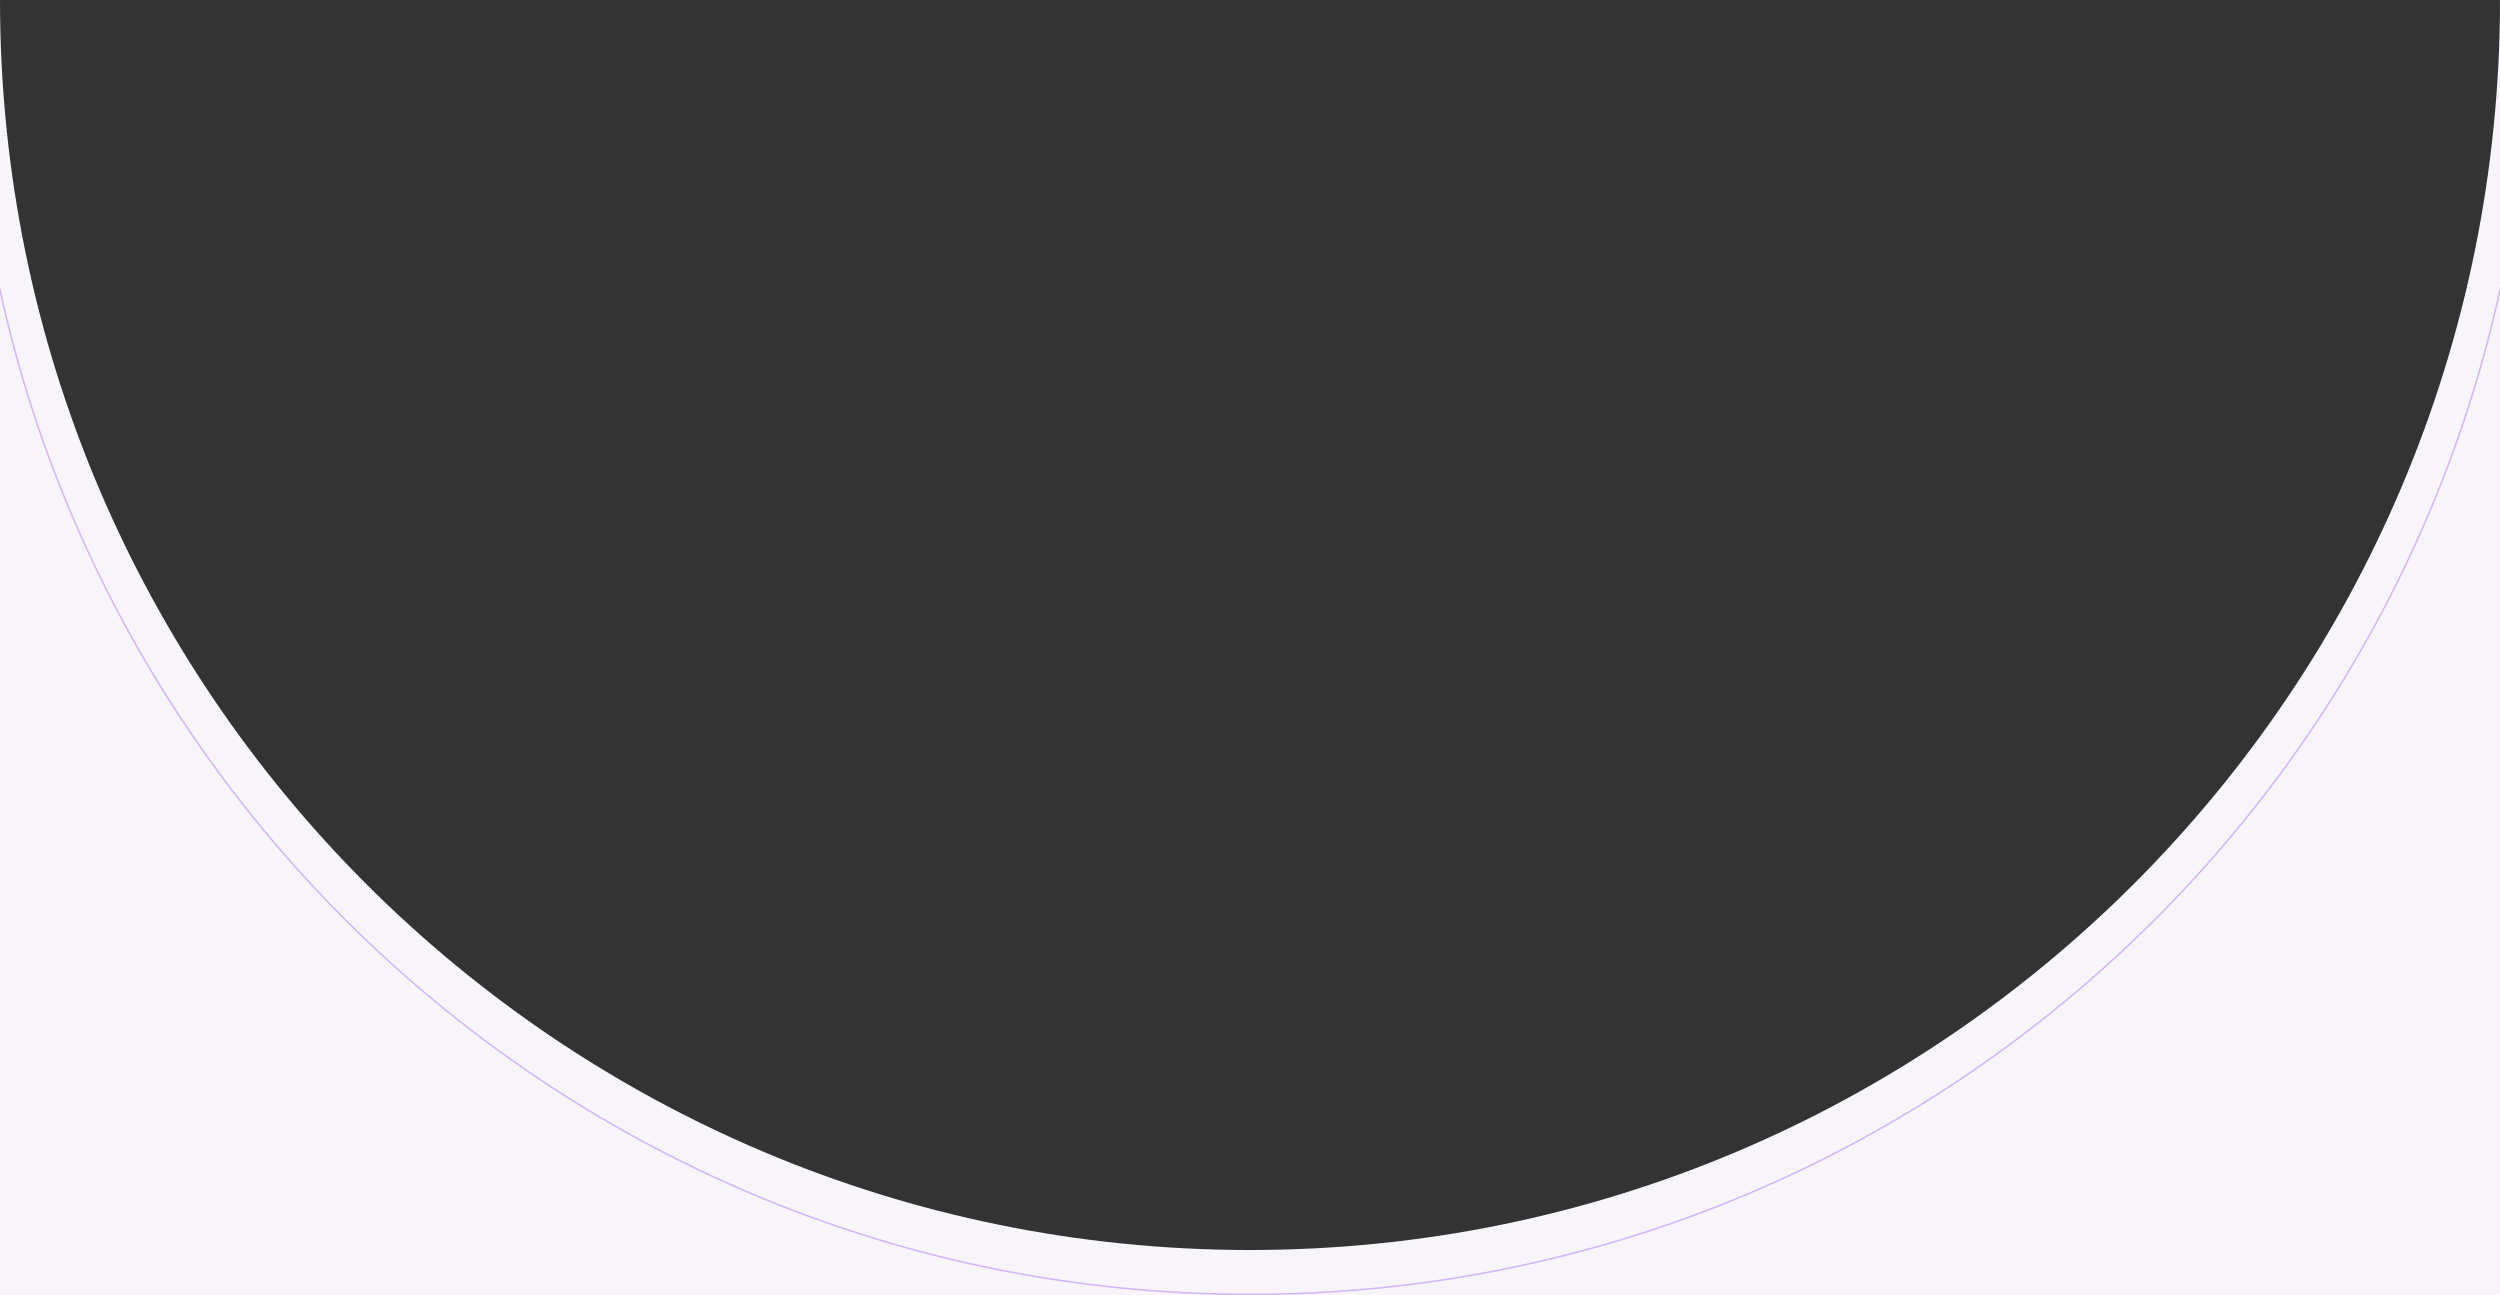 <?xml version="1.0" encoding="UTF-8" standalone="no"?>
<svg
   xmlns:dc="http://purl.org/dc/elements/1.1/"
   xmlns:cc="http://creativecommons.org/ns#"
   xmlns:rdf="http://www.w3.org/1999/02/22-rdf-syntax-ns#"
   xmlns:svg="http://www.w3.org/2000/svg"
   xmlns="http://www.w3.org/2000/svg"
   xmlns:sodipodi="http://sodipodi.sourceforge.net/DTD/sodipodi-0.dtd"
   xmlns:inkscape="http://www.inkscape.org/namespaces/inkscape"
   width="1600"
   height="828.883"
   viewBox="0 0 1600 828.883"
   version="1.1"
   id="svg13"
   sodipodi:docname="round-bg.svg"
   style="fill:none"
   inkscape:version="0.92.5 (2060ec1f9f, 2020-04-08)">
  <rect x="0" y="0" width="1600" height="828.883" fill="#333333" stroke="none"/>
  <sodipodi:namedview
     pagecolor="#ffffff"
     bordercolor="#666666"
     borderopacity="1"
     objecttolerance="10"
     gridtolerance="10"
     guidetolerance="10"
     inkscape:pageopacity="0"
     inkscape:pageshadow="2"
     inkscape:window-width="1860"
     inkscape:window-height="1016"
     id="namedview15"
     showgrid="false"
     fit-margin-top="0"
     fit-margin-left="0"
     fit-margin-right="0"
     fit-margin-bottom="0"
     inkscape:snap-bbox="true"
     inkscape:snap-smooth-nodes="true"
     inkscape:object-paths="true"
     inkscape:bbox-paths="true"
     inkscape:bbox-nodes="true"
     inkscape:snap-bbox-edge-midpoints="true"
     inkscape:zoom="0.5"
     inkscape:cx="925.22895"
     inkscape:cy="568.04443"
     inkscape:window-x="1980"
     inkscape:window-y="27"
     inkscape:window-maximized="1"
     inkscape:current-layer="svg13" />
  <path
     d="M 0,0 V 1216 H 1600 V 0 C 1600,441.828 1241.83,800 800,800 358.172,800 0,441.828 0,0 Z"
     id="path2"
     inkscape:connector-curvature="0"
     style="fill:#f7f5fa;fill-opacity:1" />
  <path
     d="M 1619,10.912 C 1618.19,462.544 1251.82,828.413 799.999,828.413 347.678,828.413 -19,461.734 -19,9.414"
     id="path4"
     inkscape:connector-curvature="0"
     style="stroke:#d2b6f9" />
  <defs
     id="defs11">
    <linearGradient
       id="paint0_linear_21_12"
       x1="670"
       y1="1142"
       x2="670"
       y2="122.5"
       gradientUnits="userSpaceOnUse"
       gradientTransform="translate(-20)">
      <stop
         stop-color="#F7F5FA"
         id="stop6" />
      <stop
         offset="1"
         stop-color="#F7F5FA"
         stop-opacity="0.8"
         id="stop8" />
    </linearGradient>
  </defs>
  <rect
     id="rect19"
     width="1513.373"
     height="888.814"
     x="90.169"
     y="18.034"
     style="stroke-width:1.18" />
</svg>
